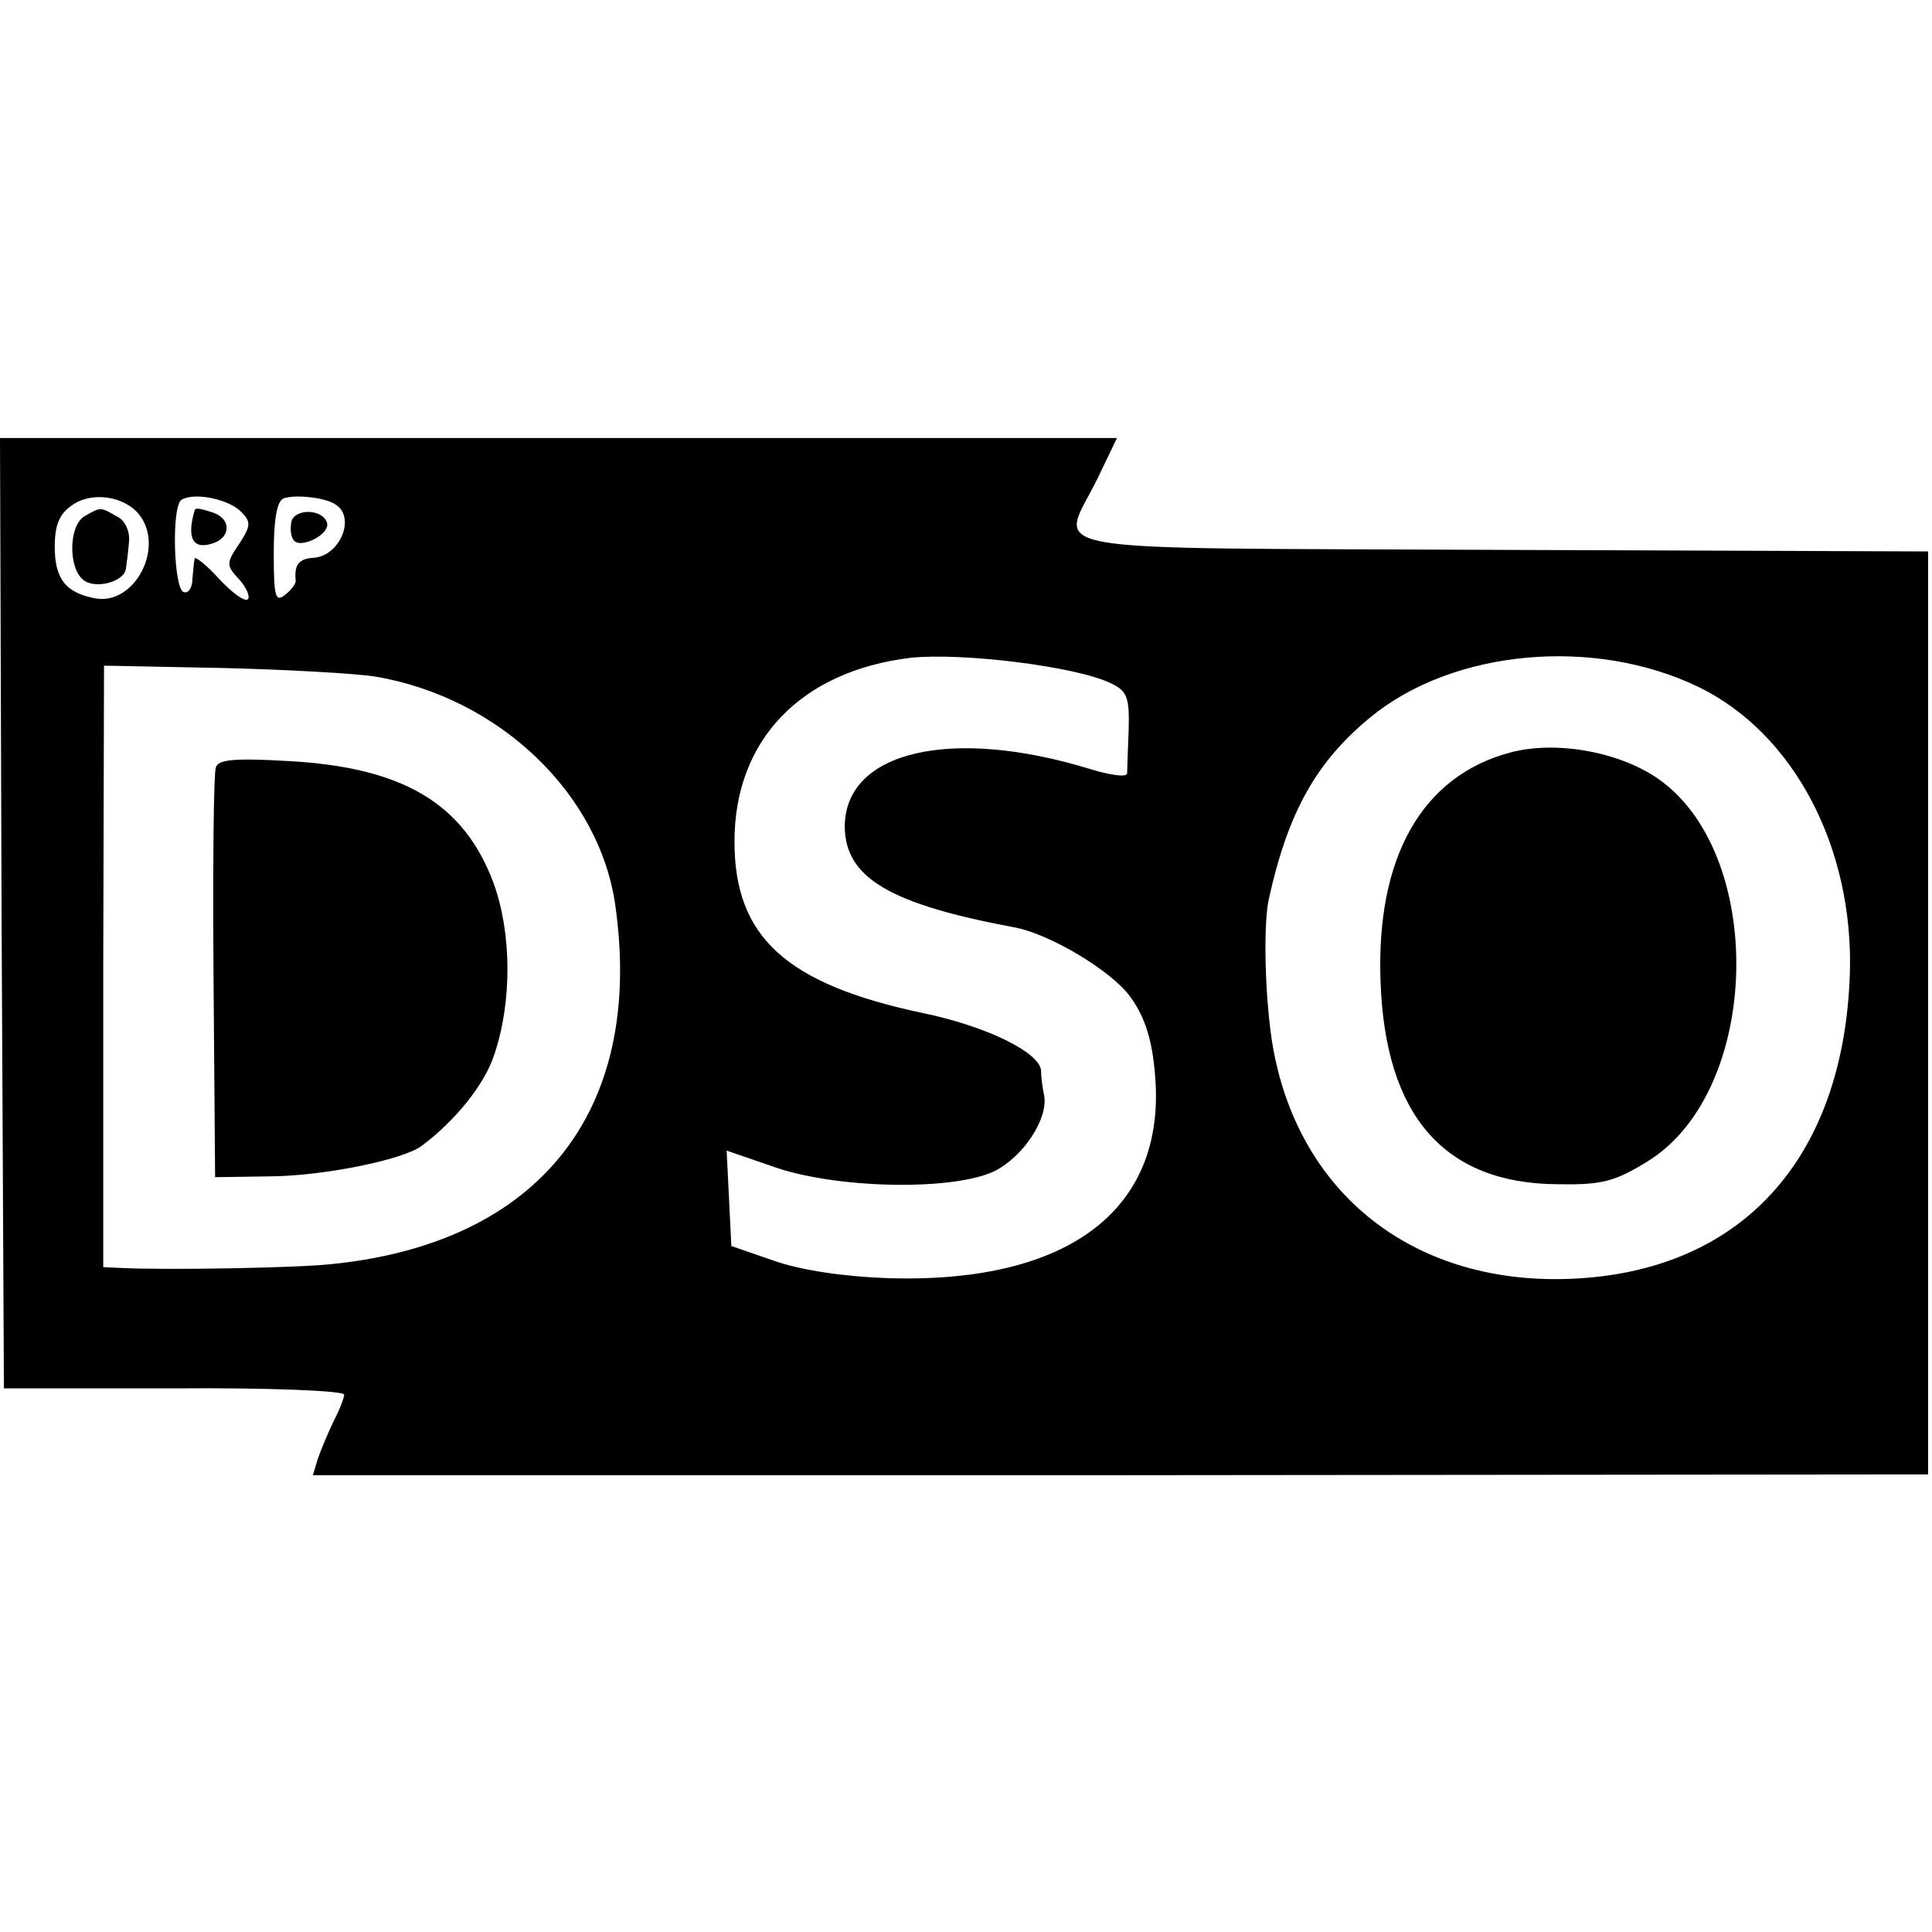 <?xml version="1.0" standalone="no"?>
<!DOCTYPE svg PUBLIC "-//W3C//DTD SVG 20010904//EN"
 "http://www.w3.org/TR/2001/REC-SVG-20010904/DTD/svg10.dtd">
<svg version="1.0" xmlns="http://www.w3.org/2000/svg"
 width="247pt" height="247pt" viewBox="0 0 247 247"
 preserveAspectRatio="xMidYMid meet">
<g transform="translate(0,247) scale(0.1,-0.1)"
fill="#000000" stroke="none">
<path d="M2 1303 l3 -608 218 0 c119 1 217 -3 217 -8 0 -4 -6 -20 -14 -35 -7
-15 -16 -36 -20 -48 l-6 -20 1032 0 1033 1 0 590 0 590 -545 2 c-621 3 -564
-7 -516 93 l24 50 -714 0 -714 0 2 -607z m176 509 c33 -42 -6 -116 -56 -107
-38 7 -52 25 -52 66 0 28 6 42 22 53 25 18 67 12 86 -12z m130 4 c13 -13 13
-18 -2 -41 -17 -25 -17 -28 0 -46 9 -10 14 -22 11 -25 -4 -4 -20 8 -37 26 -16
18 -31 29 -31 26 -1 -3 -2 -15 -3 -26 0 -11 -5 -19 -11 -17 -13 3 -16 110 -3
118 16 10 60 1 76 -15z m121 9 c26 -16 6 -65 -27 -68 -20 -1 -26 -9 -24 -29 1
-3 -5 -12 -13 -18 -13 -11 -15 -3 -15 53 0 43 4 67 13 70 15 5 53 1 66 -8z
m990 -228 c22 -10 25 -18 24 -59 -1 -27 -2 -52 -2 -57 -1 -5 -22 -2 -48 6
-176 54 -312 23 -313 -73 0 -66 57 -100 219 -130 44 -9 120 -54 145 -87 18
-24 28 -52 32 -94 19 -177 -107 -275 -343 -267 -54 2 -109 10 -143 22 l-55 19
-3 61 -3 61 58 -20 c80 -29 232 -32 285 -6 37 19 68 67 63 96 -2 9 -4 23 -4
32 -1 23 -69 57 -152 74 -174 37 -240 97 -240 219 0 130 85 218 225 235 66 7
211 -11 255 -32z m752 -5 c122 -59 199 -205 194 -367 -8 -238 -140 -382 -359
-390 -193 -7 -338 102 -376 283 -12 55 -16 164 -8 202 25 113 61 176 130 233
106 87 286 103 419 39z m-1691 13 c159 -27 288 -151 307 -295 36 -261 -98
-429 -362 -456 -44 -5 -213 -8 -271 -5 l-22 1 0 385 1 384 151 -3 c83 -2 171
-7 196 -11z"/>
<path d="M108 1810 c-20 -12 -21 -65 -2 -81 15 -13 53 -3 55 14 1 7 3 22 4 35
1 13 -5 27 -16 32 -21 12 -20 12 -41 0z"/>
<path d="M249 1818 c-11 -37 -2 -52 25 -42 21 8 21 30 0 38 -17 6 -24 7 -25 4z"/>
<path d="M373 1805 c-2 -8 -2 -19 2 -25 8 -13 48 7 43 22 -6 17 -38 18 -45 3z"/>
<path d="M1931 1508 c-113 -30 -172 -134 -166 -293 6 -171 81 -258 226 -259
56 -1 73 3 115 29 147 90 153 398 10 492 -51 33 -128 46 -185 31z"/>
<path d="M276 1489 c-3 -8 -4 -129 -3 -269 l2 -255 67 1 c69 0 173 21 197 39
43 32 81 79 93 117 23 68 22 156 -1 219 -38 102 -116 148 -262 156 -69 4 -90
2 -93 -8z"/>
</g>
</svg>
